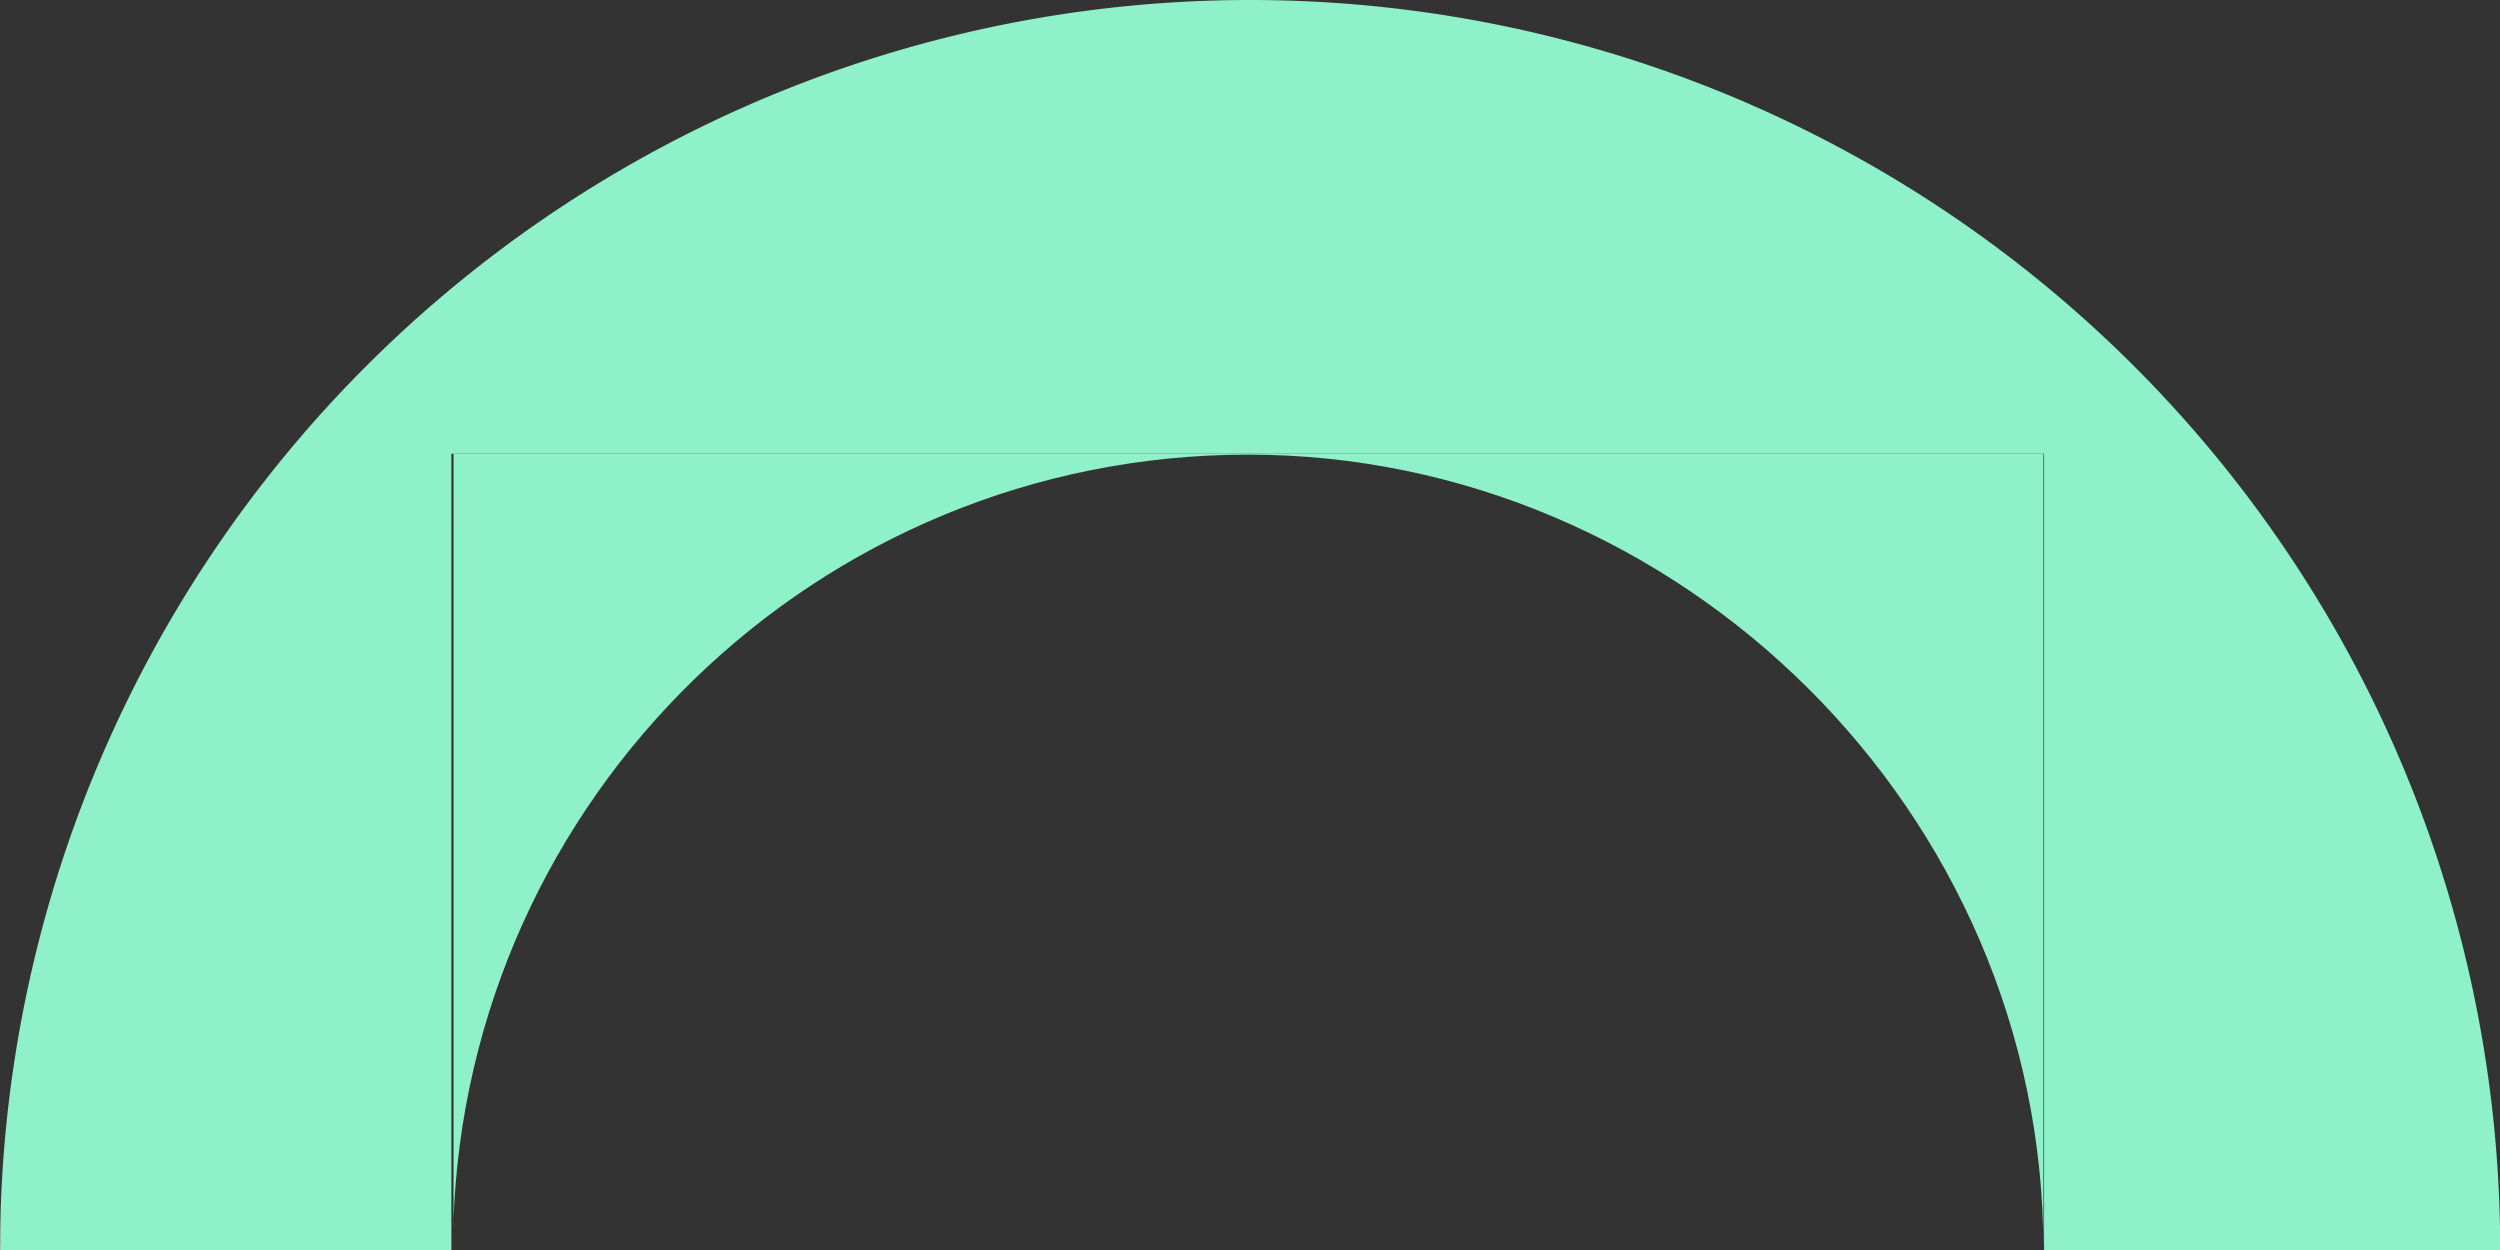 <svg id="Layer_2" data-name="Layer 2" xmlns="http://www.w3.org/2000/svg" viewBox="0 0 1153.7 576.9"><rect x="0" y="0" width="1153.7" height="576.9" fill="#333333" stroke="none"/><defs><style>.cls-1{fill:#8ef1c9;stroke-width:0}</style></defs><g id="Layer_1-2" data-name="Layer 1"><path d="M0 576.9h.3v-18.3c-.2 6-.3 12.2-.3 18.3Z" style="fill:#e4fcf2;stroke-width:0"/><path class="cls-1" d="M576.9 0A576.9 576.9 0 0 0 .3 558.6V577h208V209.4h735v367.5h210.5A576.9 576.9 0 0 0 576.8 0Z"/><path class="cls-1" d="M209.2 565.2c6.1-197.3 168-355.4 366.8-355.4s367 164.3 367 367V209.4H209.3v355.8Z"/></g></svg>